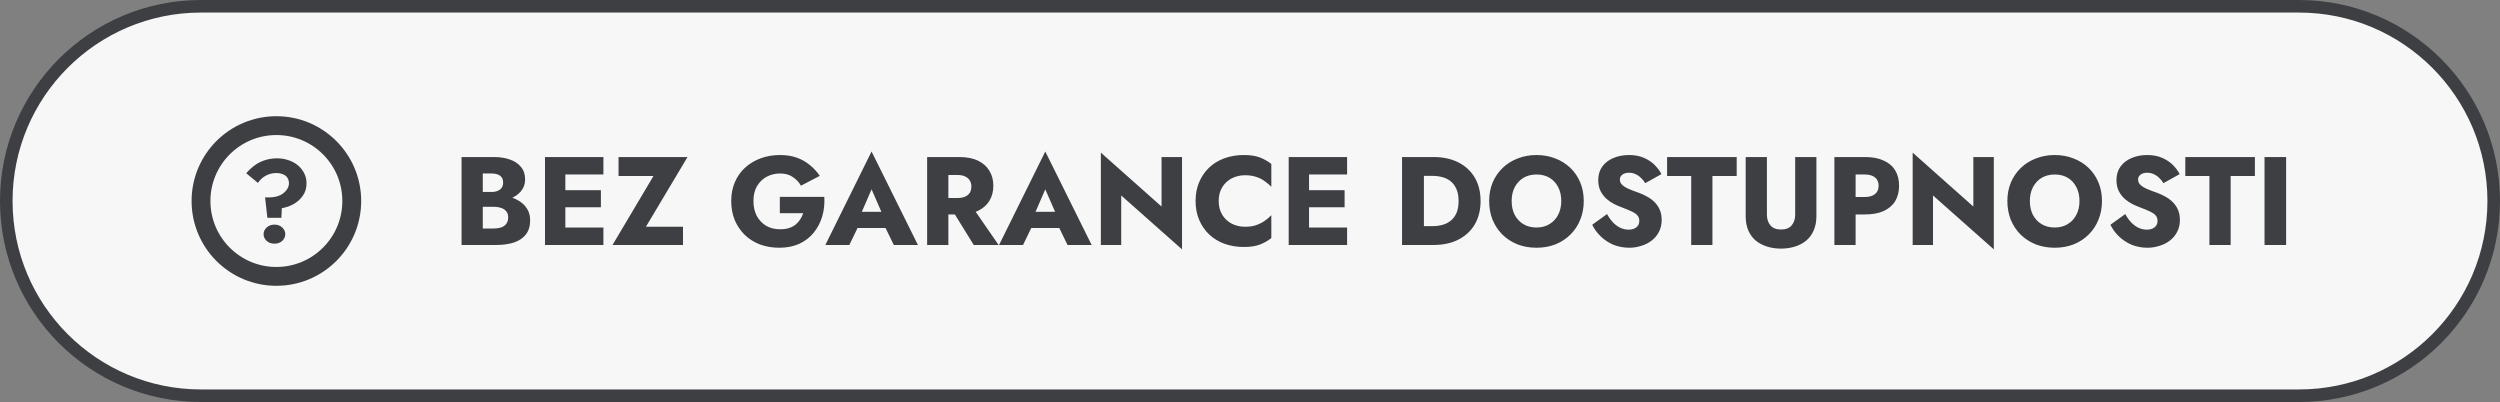 <svg width="199" height="32" viewBox="0 0 199 32" fill="none" xmlns="http://www.w3.org/2000/svg">
<rect x="0" y="0" width="199" height="32" fill="#808080" stroke="none"/>
<path d="M0.5 16C0.5 7.44 7.44 0.5 16 0.5H183C191.56 0.5 198.5 7.44 198.5 16C198.5 24.56 191.56 31.5 183 31.5H16C7.44 31.5 0.5 24.56 0.5 16Z" fill="#F7F7F7"/>
<path d="M0.5 16C0.5 7.44 7.44 0.5 16 0.5H183C191.56 0.5 198.5 7.44 198.5 16C198.5 24.56 191.56 31.5 183 31.5H16C7.44 31.5 0.5 24.56 0.5 16Z" stroke="#3D3F42"/>
<path d="M22 22C25.314 22 28 19.314 28 16C28 12.686 25.314 10 22 10C18.686 10 16 12.686 16 16C16 19.314 18.686 22 22 22Z" stroke="#3D3F42" stroke-width="1.5" stroke-miterlimit="10"/>
<path d="M23.001 14.606C23.001 14.429 22.962 14.28 22.882 14.158C22.803 14.03 22.684 13.935 22.526 13.874C22.373 13.807 22.191 13.774 21.977 13.774C21.697 13.774 21.429 13.841 21.173 13.975C20.917 14.109 20.703 14.304 20.533 14.56L19.6 13.792C19.813 13.542 20.042 13.329 20.286 13.152C20.53 12.975 20.798 12.841 21.09 12.75C21.383 12.652 21.709 12.603 22.069 12.603C22.367 12.603 22.654 12.649 22.928 12.74C23.209 12.826 23.459 12.957 23.678 13.134C23.897 13.304 24.071 13.514 24.199 13.764C24.333 14.008 24.4 14.289 24.4 14.606C24.4 14.977 24.303 15.3 24.108 15.575C23.919 15.849 23.675 16.072 23.376 16.242C23.078 16.407 22.764 16.517 22.434 16.571L22.398 17.339H21.282L21.1 15.712H21.392C21.758 15.712 22.06 15.654 22.297 15.538C22.535 15.416 22.712 15.27 22.828 15.099C22.943 14.929 23.001 14.764 23.001 14.606ZM20.981 18.638C20.981 18.436 21.063 18.26 21.228 18.107C21.392 17.955 21.599 17.879 21.849 17.879C22.099 17.879 22.303 17.955 22.462 18.107C22.626 18.26 22.709 18.436 22.709 18.638C22.709 18.845 22.626 19.025 22.462 19.177C22.303 19.323 22.099 19.396 21.849 19.396C21.599 19.396 21.392 19.323 21.228 19.177C21.063 19.025 20.981 18.845 20.981 18.638Z" fill="#3D3F42"/>
<path d="M38 16.02V15.28H39.13C39.323 15.28 39.487 15.25 39.62 15.19C39.76 15.13 39.867 15.047 39.94 14.94C40.013 14.827 40.05 14.69 40.05 14.53C40.05 14.29 39.97 14.11 39.81 13.99C39.65 13.87 39.423 13.81 39.13 13.81H38.43V18.19H39.29C39.51 18.19 39.707 18.163 39.88 18.11C40.053 18.05 40.19 17.957 40.29 17.83C40.397 17.697 40.45 17.517 40.45 17.29C40.45 17.143 40.42 17.017 40.36 16.91C40.3 16.803 40.217 16.717 40.11 16.65C40.003 16.583 39.88 16.537 39.74 16.51C39.607 16.477 39.457 16.46 39.29 16.46H38V15.54H39.48C39.82 15.54 40.15 15.577 40.47 15.65C40.79 15.723 41.08 15.843 41.34 16.01C41.6 16.17 41.807 16.377 41.96 16.63C42.12 16.877 42.2 17.177 42.2 17.53C42.2 17.997 42.087 18.373 41.86 18.66C41.64 18.947 41.327 19.16 40.92 19.3C40.513 19.433 40.033 19.5 39.48 19.5H36.74V12.5H39.31C39.797 12.5 40.223 12.567 40.59 12.7C40.963 12.827 41.257 13.023 41.47 13.29C41.69 13.55 41.8 13.88 41.8 14.28C41.8 14.647 41.69 14.96 41.47 15.22C41.257 15.48 40.963 15.68 40.59 15.82C40.223 15.953 39.797 16.02 39.31 16.02H38ZM44.501 19.5V18.11H48.031V19.5H44.501ZM44.501 13.89V12.5H48.031V13.89H44.501ZM44.501 16.5V15.14H47.831V16.5H44.501ZM43.381 12.5H45.001V19.5H43.381V12.5ZM49.236 14.01V12.5H54.726L51.416 18.05H54.366V19.5H48.756L52.016 14.01H49.236ZM62.075 16.97V15.67H65.615C65.649 16.23 65.592 16.753 65.445 17.24C65.299 17.727 65.072 18.157 64.765 18.53C64.459 18.903 64.075 19.197 63.615 19.41C63.155 19.617 62.629 19.72 62.035 19.72C61.475 19.72 60.962 19.633 60.495 19.46C60.029 19.28 59.625 19.027 59.285 18.7C58.945 18.367 58.679 17.973 58.485 17.52C58.299 17.06 58.205 16.553 58.205 16C58.205 15.447 58.302 14.947 58.495 14.5C58.689 14.047 58.962 13.66 59.315 13.34C59.669 13.02 60.082 12.773 60.555 12.6C61.029 12.427 61.542 12.34 62.095 12.34C62.589 12.34 63.032 12.41 63.425 12.55C63.819 12.69 64.165 12.887 64.465 13.14C64.772 13.387 65.035 13.673 65.255 14L63.755 14.78C63.595 14.5 63.379 14.27 63.105 14.09C62.839 13.903 62.502 13.81 62.095 13.81C61.709 13.81 61.352 13.897 61.025 14.07C60.705 14.243 60.449 14.493 60.255 14.82C60.069 15.14 59.975 15.533 59.975 16C59.975 16.46 60.065 16.86 60.245 17.2C60.432 17.533 60.682 17.793 60.995 17.98C61.315 18.16 61.682 18.25 62.095 18.25C62.349 18.25 62.579 18.22 62.785 18.16C62.992 18.093 63.169 18.003 63.315 17.89C63.462 17.77 63.585 17.633 63.685 17.48C63.792 17.32 63.875 17.15 63.935 16.97H62.075ZM67.547 18.15L67.667 16.86H71.137L71.247 18.15H67.547ZM69.377 15.07L68.397 17.33L68.477 17.7L67.607 19.5H65.697L69.377 12.06L73.067 19.5H71.147L70.307 17.77L70.367 17.34L69.377 15.07ZM75.55 16.33H77.3L79.49 19.5H77.51L75.55 16.33ZM73.8 12.5H75.49V19.5H73.8V12.5ZM74.861 13.93V12.5H76.35C76.951 12.5 77.451 12.597 77.85 12.79C78.251 12.983 78.554 13.253 78.76 13.6C78.967 13.94 79.07 14.337 79.07 14.79C79.07 15.237 78.967 15.633 78.76 15.98C78.554 16.32 78.251 16.587 77.85 16.78C77.451 16.973 76.951 17.07 76.35 17.07H74.861V15.76H76.231C76.457 15.76 76.65 15.727 76.811 15.66C76.977 15.587 77.104 15.483 77.191 15.35C77.277 15.21 77.32 15.043 77.32 14.85C77.32 14.657 77.277 14.493 77.191 14.36C77.104 14.22 76.977 14.113 76.811 14.04C76.65 13.967 76.457 13.93 76.231 13.93H74.861ZM81.375 18.15L81.495 16.86H84.965L85.075 18.15H81.375ZM83.205 15.07L82.225 17.33L82.305 17.7L81.435 19.5H79.525L83.205 12.06L86.895 19.5H84.975L84.135 17.77L84.195 17.34L83.205 15.07ZM92.459 12.5H94.089V19.85L89.249 15.56V19.5H87.629V12.15L92.459 16.44V12.5ZM97.008 16C97.008 16.427 97.105 16.797 97.298 17.11C97.492 17.417 97.745 17.65 98.058 17.81C98.378 17.97 98.728 18.05 99.108 18.05C99.442 18.05 99.735 18.007 99.988 17.92C100.241 17.833 100.468 17.72 100.668 17.58C100.868 17.44 101.045 17.29 101.198 17.13V18.95C100.918 19.17 100.611 19.343 100.278 19.47C99.945 19.597 99.522 19.66 99.008 19.66C98.448 19.66 97.931 19.573 97.458 19.4C96.985 19.227 96.578 18.977 96.238 18.65C95.898 18.323 95.635 17.937 95.448 17.49C95.261 17.043 95.168 16.547 95.168 16C95.168 15.453 95.261 14.957 95.448 14.51C95.635 14.063 95.898 13.677 96.238 13.35C96.578 13.023 96.985 12.773 97.458 12.6C97.931 12.427 98.448 12.34 99.008 12.34C99.522 12.34 99.945 12.403 100.278 12.53C100.611 12.657 100.918 12.83 101.198 13.05V14.87C101.045 14.71 100.868 14.56 100.668 14.42C100.468 14.273 100.241 14.16 99.988 14.08C99.735 13.993 99.442 13.95 99.108 13.95C98.728 13.95 98.378 14.03 98.058 14.19C97.745 14.35 97.492 14.583 97.298 14.89C97.105 15.197 97.008 15.567 97.008 16ZM103.7 19.5V18.11H107.23V19.5H103.7ZM103.7 13.89V12.5H107.23V13.89H103.7ZM103.7 16.5V15.14H107.03V16.5H103.7ZM102.58 12.5H104.2V19.5H102.58V12.5ZM111.603 12.5H113.343V19.5H111.603V12.5ZM114.103 19.5H112.723V18H114.043C114.31 18 114.567 17.967 114.813 17.9C115.067 17.833 115.287 17.723 115.473 17.57C115.667 17.417 115.82 17.213 115.933 16.96C116.047 16.7 116.103 16.38 116.103 16C116.103 15.62 116.047 15.303 115.933 15.05C115.82 14.79 115.667 14.583 115.473 14.43C115.287 14.277 115.067 14.167 114.813 14.1C114.567 14.033 114.31 14 114.043 14H112.723V12.5H114.103C114.87 12.5 115.533 12.643 116.093 12.93C116.653 13.217 117.087 13.62 117.393 14.14C117.7 14.66 117.853 15.28 117.853 16C117.853 16.713 117.7 17.333 117.393 17.86C117.087 18.38 116.653 18.783 116.093 19.07C115.533 19.357 114.87 19.5 114.103 19.5ZM120.327 16C120.327 16.413 120.407 16.78 120.567 17.1C120.734 17.413 120.964 17.66 121.257 17.84C121.557 18.02 121.907 18.11 122.307 18.11C122.701 18.11 123.044 18.02 123.337 17.84C123.637 17.66 123.867 17.413 124.027 17.1C124.194 16.78 124.277 16.413 124.277 16C124.277 15.587 124.197 15.223 124.037 14.91C123.877 14.59 123.651 14.34 123.357 14.16C123.064 13.98 122.714 13.89 122.307 13.89C121.907 13.89 121.557 13.98 121.257 14.16C120.964 14.34 120.734 14.59 120.567 14.91C120.407 15.223 120.327 15.587 120.327 16ZM118.537 16C118.537 15.46 118.631 14.967 118.817 14.52C119.011 14.073 119.277 13.687 119.617 13.36C119.957 13.033 120.357 12.783 120.817 12.61C121.277 12.43 121.774 12.34 122.307 12.34C122.847 12.34 123.344 12.43 123.797 12.61C124.257 12.783 124.657 13.033 124.997 13.36C125.337 13.687 125.601 14.073 125.787 14.52C125.974 14.967 126.067 15.46 126.067 16C126.067 16.54 125.974 17.037 125.787 17.49C125.607 17.943 125.347 18.337 125.007 18.67C124.674 19.003 124.277 19.263 123.817 19.45C123.357 19.63 122.854 19.72 122.307 19.72C121.754 19.72 121.247 19.63 120.787 19.45C120.327 19.263 119.927 19.003 119.587 18.67C119.254 18.337 118.994 17.943 118.807 17.49C118.627 17.037 118.537 16.54 118.537 16ZM127.92 17.04C128.06 17.293 128.217 17.513 128.39 17.7C128.57 17.887 128.763 18.03 128.97 18.13C129.183 18.23 129.407 18.28 129.64 18.28C129.887 18.28 130.09 18.22 130.25 18.1C130.41 17.973 130.49 17.803 130.49 17.59C130.49 17.41 130.443 17.267 130.35 17.16C130.257 17.047 130.107 16.94 129.9 16.84C129.693 16.74 129.42 16.627 129.08 16.5C128.913 16.44 128.72 16.357 128.5 16.25C128.287 16.143 128.083 16.007 127.89 15.84C127.697 15.667 127.537 15.46 127.41 15.22C127.283 14.973 127.22 14.677 127.22 14.33C127.22 13.917 127.327 13.56 127.54 13.26C127.76 12.96 128.053 12.733 128.42 12.58C128.793 12.42 129.207 12.34 129.66 12.34C130.127 12.34 130.53 12.417 130.87 12.57C131.217 12.723 131.503 12.917 131.73 13.15C131.957 13.383 132.13 13.62 132.25 13.86L130.96 14.58C130.86 14.413 130.743 14.27 130.61 14.15C130.483 14.023 130.34 13.927 130.18 13.86C130.027 13.787 129.86 13.75 129.68 13.75C129.44 13.75 129.257 13.803 129.13 13.91C129.003 14.01 128.94 14.137 128.94 14.29C128.94 14.45 129 14.59 129.12 14.71C129.247 14.83 129.423 14.94 129.65 15.04C129.883 15.14 130.163 15.247 130.49 15.36C130.737 15.453 130.967 15.563 131.18 15.69C131.393 15.81 131.58 15.957 131.74 16.13C131.907 16.303 132.037 16.503 132.13 16.73C132.223 16.957 132.27 17.217 132.27 17.51C132.27 17.863 132.197 18.18 132.05 18.46C131.91 18.733 131.717 18.963 131.47 19.15C131.23 19.337 130.953 19.477 130.64 19.57C130.333 19.67 130.017 19.72 129.69 19.72C129.237 19.72 128.813 19.64 128.42 19.48C128.033 19.313 127.697 19.09 127.41 18.81C127.123 18.53 126.9 18.223 126.74 17.89L127.92 17.04ZM132.7 14.01V12.5H138.24V14.01H136.31V19.5H134.62V14.01H132.7ZM138.956 12.5H140.646V17.08C140.646 17.433 140.739 17.72 140.926 17.94C141.112 18.16 141.392 18.27 141.766 18.27C142.146 18.27 142.429 18.16 142.616 17.94C142.802 17.72 142.896 17.433 142.896 17.08V12.5H144.586V17.2C144.586 17.64 144.512 18.023 144.366 18.35C144.226 18.677 144.026 18.947 143.766 19.16C143.512 19.367 143.212 19.523 142.866 19.63C142.526 19.737 142.159 19.79 141.766 19.79C141.372 19.79 141.006 19.737 140.666 19.63C140.326 19.523 140.026 19.367 139.766 19.16C139.512 18.947 139.312 18.677 139.166 18.35C139.026 18.023 138.956 17.64 138.956 17.2V12.5ZM146.017 12.5H147.707V19.5H146.017V12.5ZM147.077 13.89V12.5H148.447C149.041 12.5 149.537 12.593 149.937 12.78C150.344 12.96 150.651 13.22 150.857 13.56C151.064 13.9 151.167 14.31 151.167 14.79C151.167 15.257 151.064 15.663 150.857 16.01C150.651 16.35 150.344 16.613 149.937 16.8C149.537 16.98 149.041 17.07 148.447 17.07H147.077V15.68H148.447C148.787 15.68 149.054 15.603 149.247 15.45C149.441 15.297 149.537 15.077 149.537 14.79C149.537 14.497 149.441 14.273 149.247 14.12C149.054 13.967 148.787 13.89 148.447 13.89H147.077ZM157.078 12.5H158.708V19.85L153.868 15.56V19.5H152.248V12.15L157.078 16.44V12.5ZM161.577 16C161.577 16.413 161.657 16.78 161.817 17.1C161.984 17.413 162.214 17.66 162.507 17.84C162.807 18.02 163.157 18.11 163.557 18.11C163.951 18.11 164.294 18.02 164.587 17.84C164.887 17.66 165.117 17.413 165.277 17.1C165.444 16.78 165.527 16.413 165.527 16C165.527 15.587 165.447 15.223 165.287 14.91C165.127 14.59 164.901 14.34 164.607 14.16C164.314 13.98 163.964 13.89 163.557 13.89C163.157 13.89 162.807 13.98 162.507 14.16C162.214 14.34 161.984 14.59 161.817 14.91C161.657 15.223 161.577 15.587 161.577 16ZM159.787 16C159.787 15.46 159.881 14.967 160.067 14.52C160.261 14.073 160.527 13.687 160.867 13.36C161.207 13.033 161.607 12.783 162.067 12.61C162.527 12.43 163.024 12.34 163.557 12.34C164.097 12.34 164.594 12.43 165.047 12.61C165.507 12.783 165.907 13.033 166.247 13.36C166.587 13.687 166.851 14.073 167.037 14.52C167.224 14.967 167.317 15.46 167.317 16C167.317 16.54 167.224 17.037 167.037 17.49C166.857 17.943 166.597 18.337 166.257 18.67C165.924 19.003 165.527 19.263 165.067 19.45C164.607 19.63 164.104 19.72 163.557 19.72C163.004 19.72 162.497 19.63 162.037 19.45C161.577 19.263 161.177 19.003 160.837 18.67C160.504 18.337 160.244 17.943 160.057 17.49C159.877 17.037 159.787 16.54 159.787 16ZM169.17 17.04C169.31 17.293 169.467 17.513 169.64 17.7C169.82 17.887 170.013 18.03 170.22 18.13C170.433 18.23 170.657 18.28 170.89 18.28C171.137 18.28 171.34 18.22 171.5 18.1C171.66 17.973 171.74 17.803 171.74 17.59C171.74 17.41 171.693 17.267 171.6 17.16C171.507 17.047 171.357 16.94 171.15 16.84C170.943 16.74 170.67 16.627 170.33 16.5C170.163 16.44 169.97 16.357 169.75 16.25C169.537 16.143 169.333 16.007 169.14 15.84C168.947 15.667 168.787 15.46 168.66 15.22C168.533 14.973 168.47 14.677 168.47 14.33C168.47 13.917 168.577 13.56 168.79 13.26C169.01 12.96 169.303 12.733 169.67 12.58C170.043 12.42 170.457 12.34 170.91 12.34C171.377 12.34 171.78 12.417 172.12 12.57C172.467 12.723 172.753 12.917 172.98 13.15C173.207 13.383 173.38 13.62 173.5 13.86L172.21 14.58C172.11 14.413 171.993 14.27 171.86 14.15C171.733 14.023 171.59 13.927 171.43 13.86C171.277 13.787 171.11 13.75 170.93 13.75C170.69 13.75 170.507 13.803 170.38 13.91C170.253 14.01 170.19 14.137 170.19 14.29C170.19 14.45 170.25 14.59 170.37 14.71C170.497 14.83 170.673 14.94 170.9 15.04C171.133 15.14 171.413 15.247 171.74 15.36C171.987 15.453 172.217 15.563 172.43 15.69C172.643 15.81 172.83 15.957 172.99 16.13C173.157 16.303 173.287 16.503 173.38 16.73C173.473 16.957 173.52 17.217 173.52 17.51C173.52 17.863 173.447 18.18 173.3 18.46C173.16 18.733 172.967 18.963 172.72 19.15C172.48 19.337 172.203 19.477 171.89 19.57C171.583 19.67 171.267 19.72 170.94 19.72C170.487 19.72 170.063 19.64 169.67 19.48C169.283 19.313 168.947 19.09 168.66 18.81C168.373 18.53 168.15 18.223 167.99 17.89L169.17 17.04ZM173.95 14.01V12.5H179.49V14.01H177.56V19.5H175.87V14.01H173.95ZM180.256 12.5H181.976V19.5H180.256V12.5Z" fill="#3D3F42"/>
</svg>

